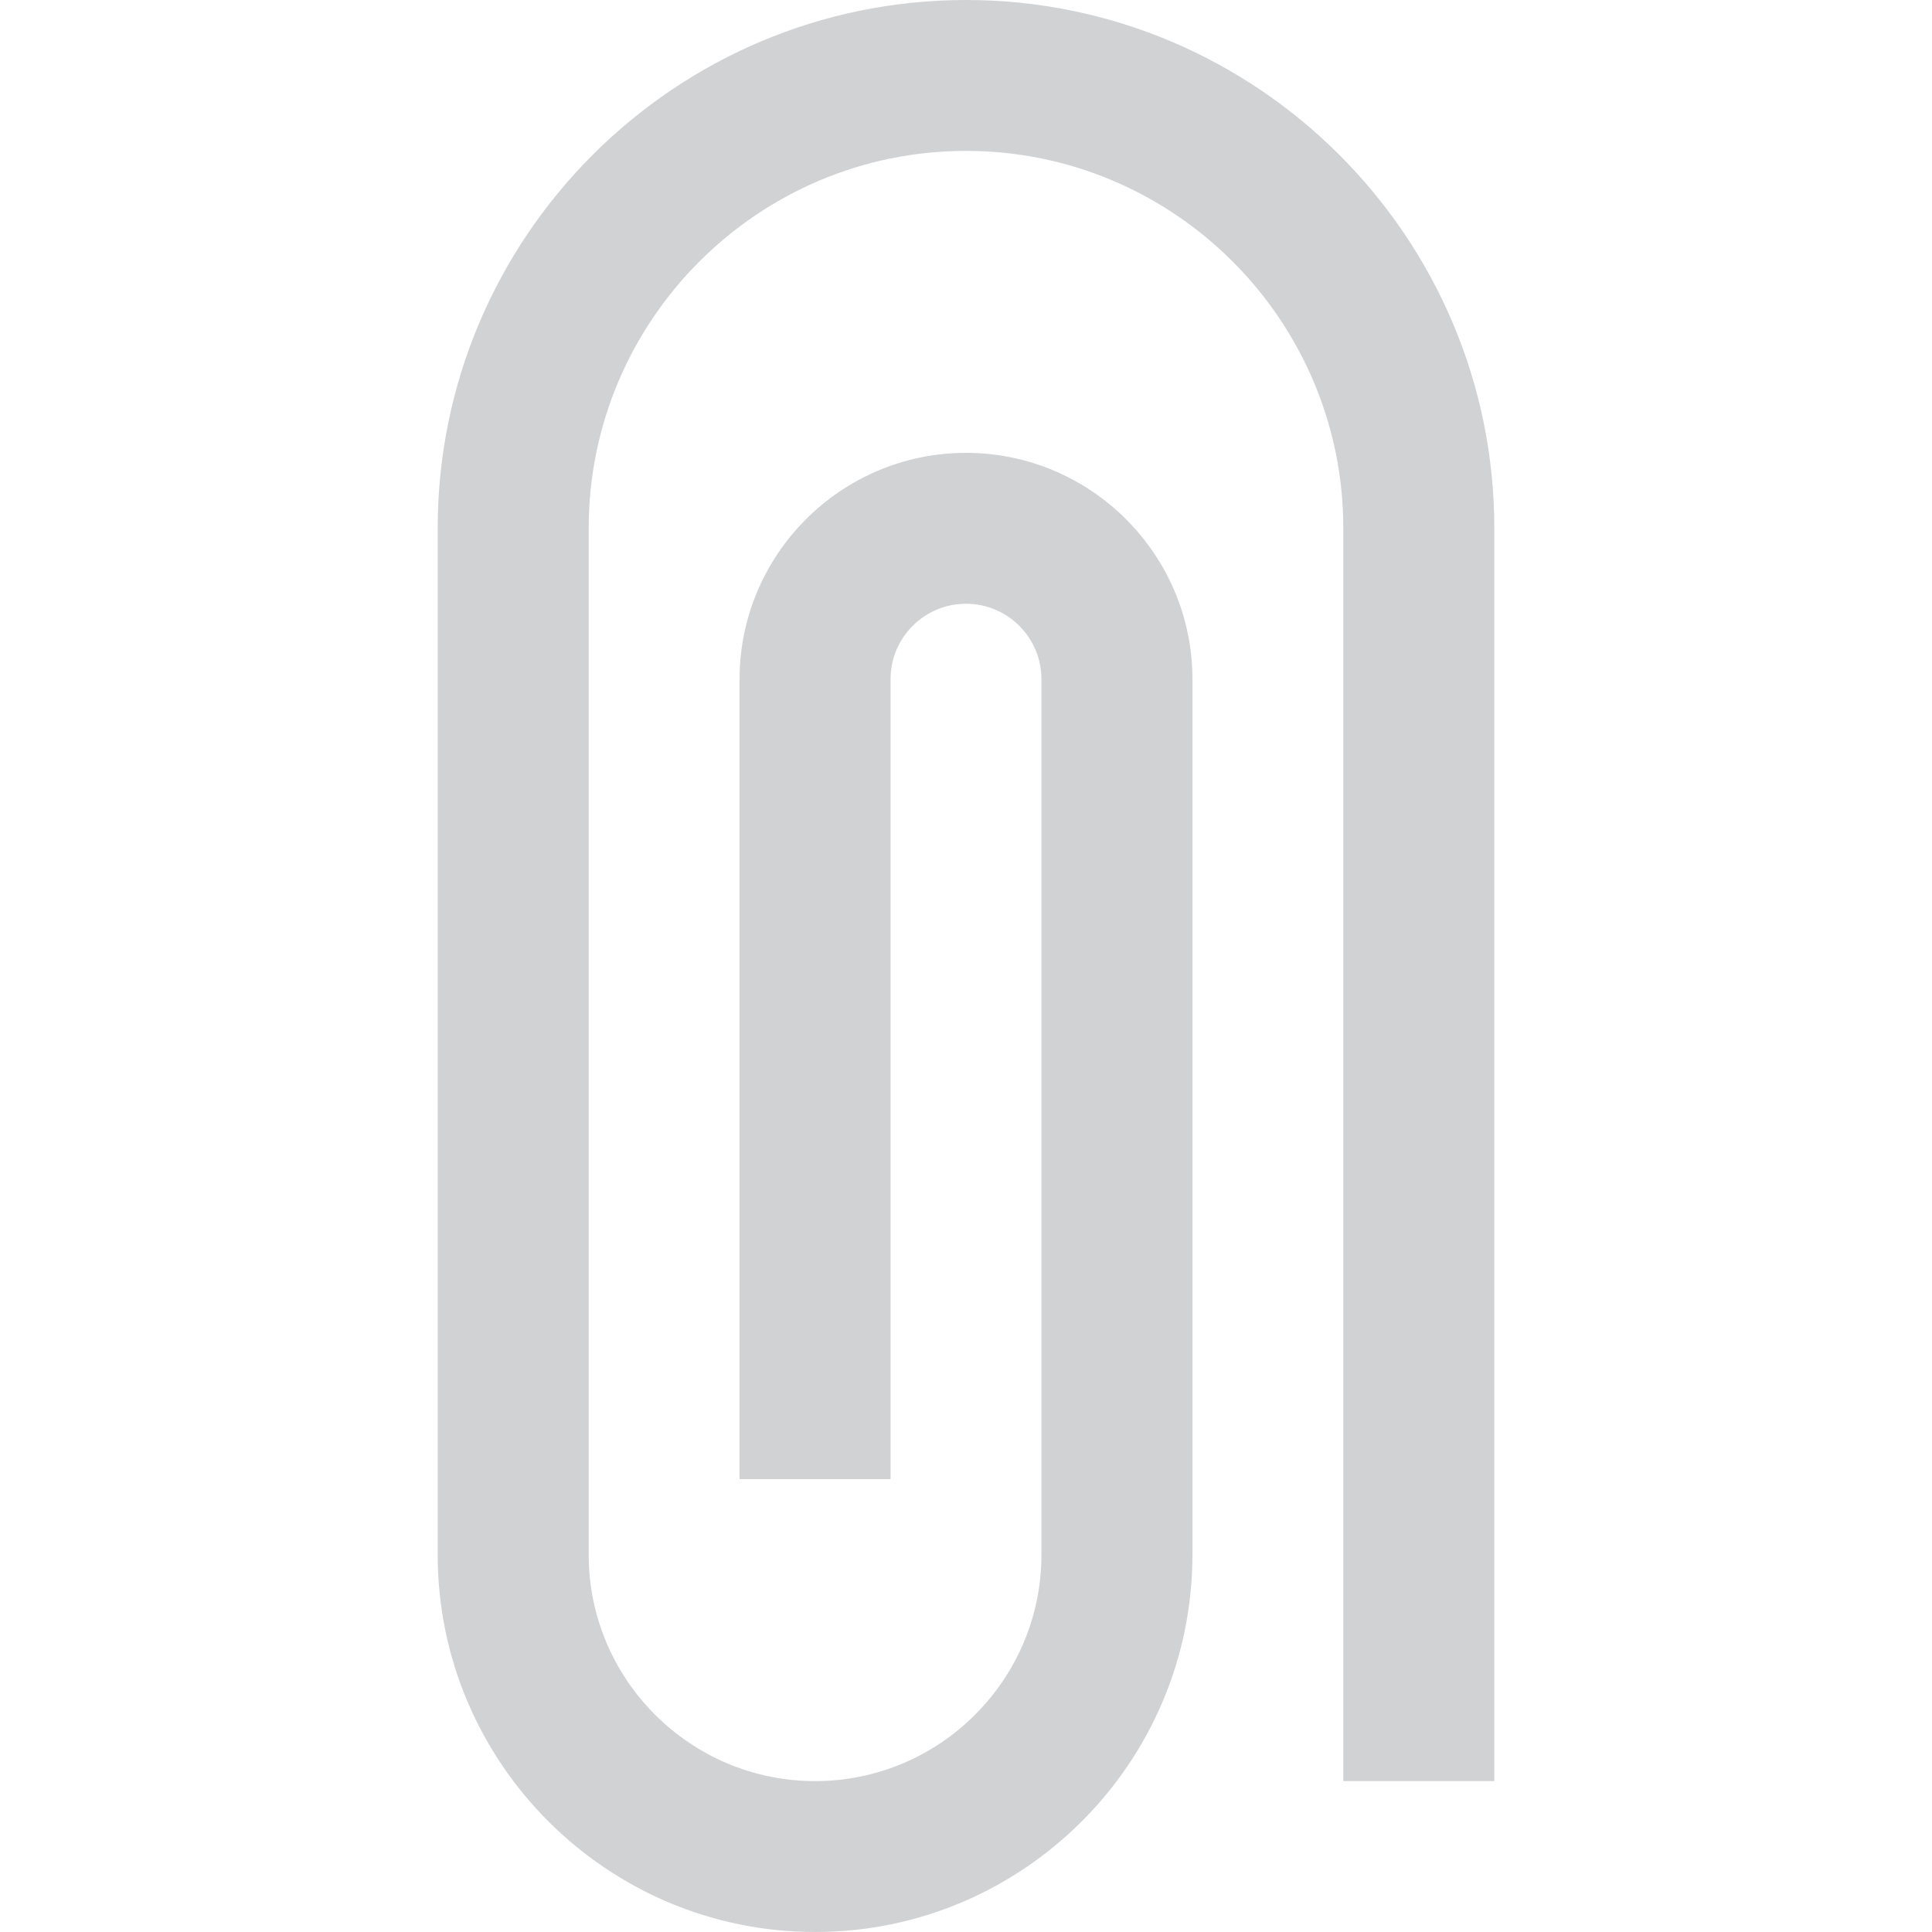 <?xml version="1.0" encoding="UTF-8"?> <svg xmlns="http://www.w3.org/2000/svg" width="20" height="20" viewBox="0 0 20 20" fill="none"><path d="M10 0C6.985 0 4.531 2.453 4.531 5.469V16.094C4.531 18.248 6.284 20 8.438 20C10.591 20 12.344 18.248 12.344 16.094V7.031C12.344 5.739 11.292 4.688 10 4.688C8.708 4.688 7.656 5.739 7.656 7.031V15.312H9.219V7.031C9.219 6.6 9.569 6.25 10 6.25C10.431 6.25 10.781 6.6 10.781 7.031V16.094C10.781 17.386 9.73 18.438 8.438 18.438C7.145 18.438 6.094 17.386 6.094 16.094V5.469C6.094 3.315 7.846 1.562 10 1.562C12.154 1.562 13.906 3.315 13.906 5.469V18.438H15.469V5.469C15.469 2.453 13.015 0 10 0Z" fill="#484D56" fill-opacity="0.25"></path></svg> 